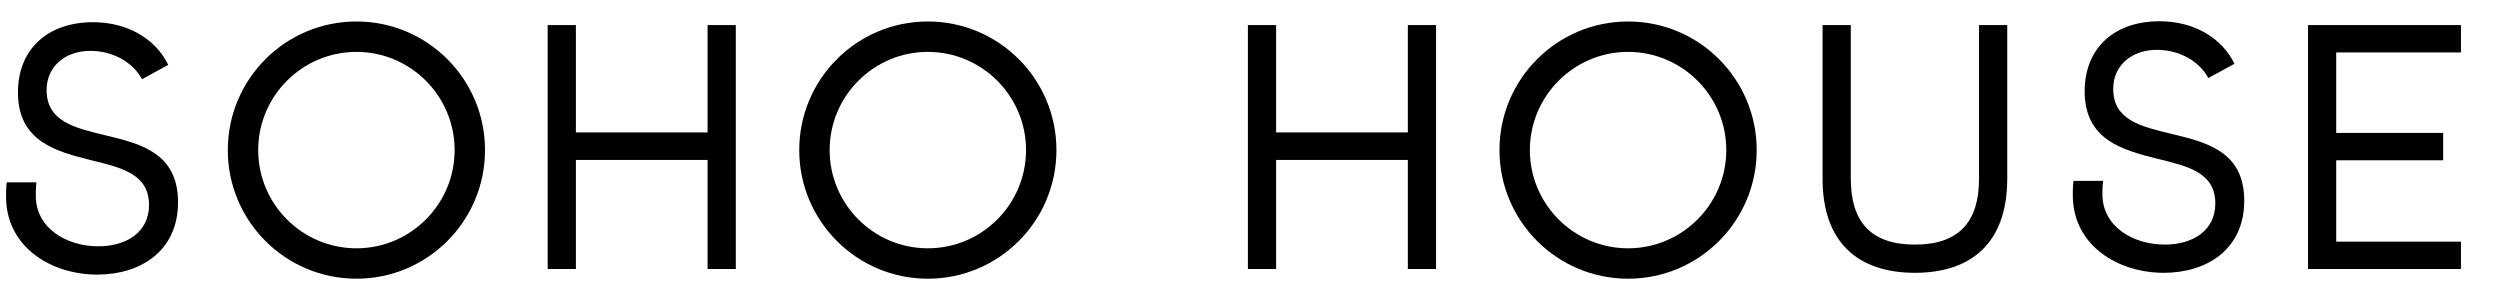 <svg viewBox="0 0 118 14" fill="none" xmlns="http://www.w3.org/2000/svg"><path d="M108.937 1.184V12.697H116.157V11.405H110.269V7.565H115.318V6.274H110.269V2.475H116.157V1.184H108.937Z" fill="black"></path><path d="M102.474 6.315C101.06 5.97 99.744 5.674 99.744 4.194C99.744 3.076 100.632 2.352 101.8 2.352C102.836 2.352 103.79 2.862 104.234 3.684L105.467 3.01C104.876 1.792 103.56 1.003 101.932 1.003C99.793 1.003 98.396 2.27 98.396 4.309C98.396 6.628 100.221 7.088 101.849 7.499C103.264 7.845 104.563 8.141 104.563 9.604C104.563 10.887 103.494 11.545 102.178 11.545C100.715 11.545 99.234 10.723 99.234 9.161C99.234 9.062 99.234 8.782 99.267 8.536H97.869C97.836 8.766 97.836 9.062 97.836 9.21C97.836 11.594 99.975 12.877 102.129 12.877C104.135 12.877 105.928 11.792 105.928 9.473C105.928 7.138 104.135 6.71 102.474 6.315Z" fill="black"></path><path d="M93.41 8.437C93.41 10.46 92.472 11.545 90.384 11.545C88.295 11.545 87.358 10.46 87.358 8.437V1.184H86.025V8.437C86.025 11.479 87.736 12.877 90.384 12.877C93.031 12.877 94.742 11.479 94.742 8.437V1.184H93.41V8.437Z" fill="black"></path><path d="M16.823 11.72C14.267 11.72 12.187 9.641 12.187 7.084C12.187 4.529 14.267 2.449 16.823 2.449C19.379 2.449 21.458 4.529 21.458 7.084C21.458 9.641 19.379 11.72 16.823 11.72ZM16.823 1.014C13.47 1.014 10.752 3.732 10.752 7.084C10.752 10.437 13.47 13.155 16.823 13.155C20.176 13.155 22.893 10.437 22.893 7.084C22.893 3.732 20.176 1.014 16.823 1.014Z" fill="black"></path><path d="M66.45 6.25H60.233V1.184H58.901V12.697H60.233V7.549H66.45V12.697H67.782V1.184H66.45V6.25Z" fill="black"></path><path d="M43.794 11.72C41.239 11.72 39.159 9.64 39.159 7.084C39.159 4.529 41.239 2.449 43.794 2.449C46.35 2.449 48.429 4.529 48.429 7.084C48.429 9.64 46.35 11.72 43.794 11.72ZM43.794 1.014C40.442 1.014 37.724 3.732 37.724 7.084C37.724 10.437 40.442 13.155 43.794 13.155C47.147 13.155 49.864 10.437 49.864 7.084C49.864 3.732 47.147 1.014 43.794 1.014Z" fill="black"></path><path d="M33.398 6.25H27.182V1.184H25.85V12.697H27.182V7.549H33.398V12.697H34.73V1.184H33.398V6.25Z" fill="black"></path><path d="M76.845 11.72C74.29 11.72 72.21 9.64 72.21 7.084C72.21 4.529 74.29 2.449 76.845 2.449C79.401 2.449 81.481 4.529 81.481 7.084C81.481 9.64 79.401 11.72 76.845 11.72ZM76.845 1.014C73.493 1.014 70.775 3.732 70.775 7.084C70.775 10.437 73.493 13.155 76.845 13.155C80.198 13.155 82.916 10.437 82.916 7.084C82.916 3.732 80.198 1.014 76.845 1.014Z" fill="black"></path><path d="M4.939 6.378C3.52 6.031 2.2 5.734 2.2 4.249C2.2 3.127 3.09 2.401 4.262 2.401C5.302 2.401 6.258 2.913 6.704 3.738L7.941 3.061C7.347 1.84 6.028 1.048 4.394 1.048C2.249 1.048 0.847 2.319 0.847 4.365C0.847 6.691 2.679 7.154 4.312 7.565C5.731 7.912 7.034 8.21 7.034 9.677C7.034 10.965 5.961 11.625 4.642 11.625C3.173 11.625 1.689 10.799 1.689 9.232C1.689 9.133 1.689 8.853 1.721 8.606H0.318C0.286 8.836 0.286 9.133 0.286 9.282C0.286 11.674 2.43 12.961 4.592 12.961C6.605 12.961 8.403 11.872 8.403 9.546C8.403 7.203 6.605 6.774 4.939 6.378Z" fill="black"></path></svg>